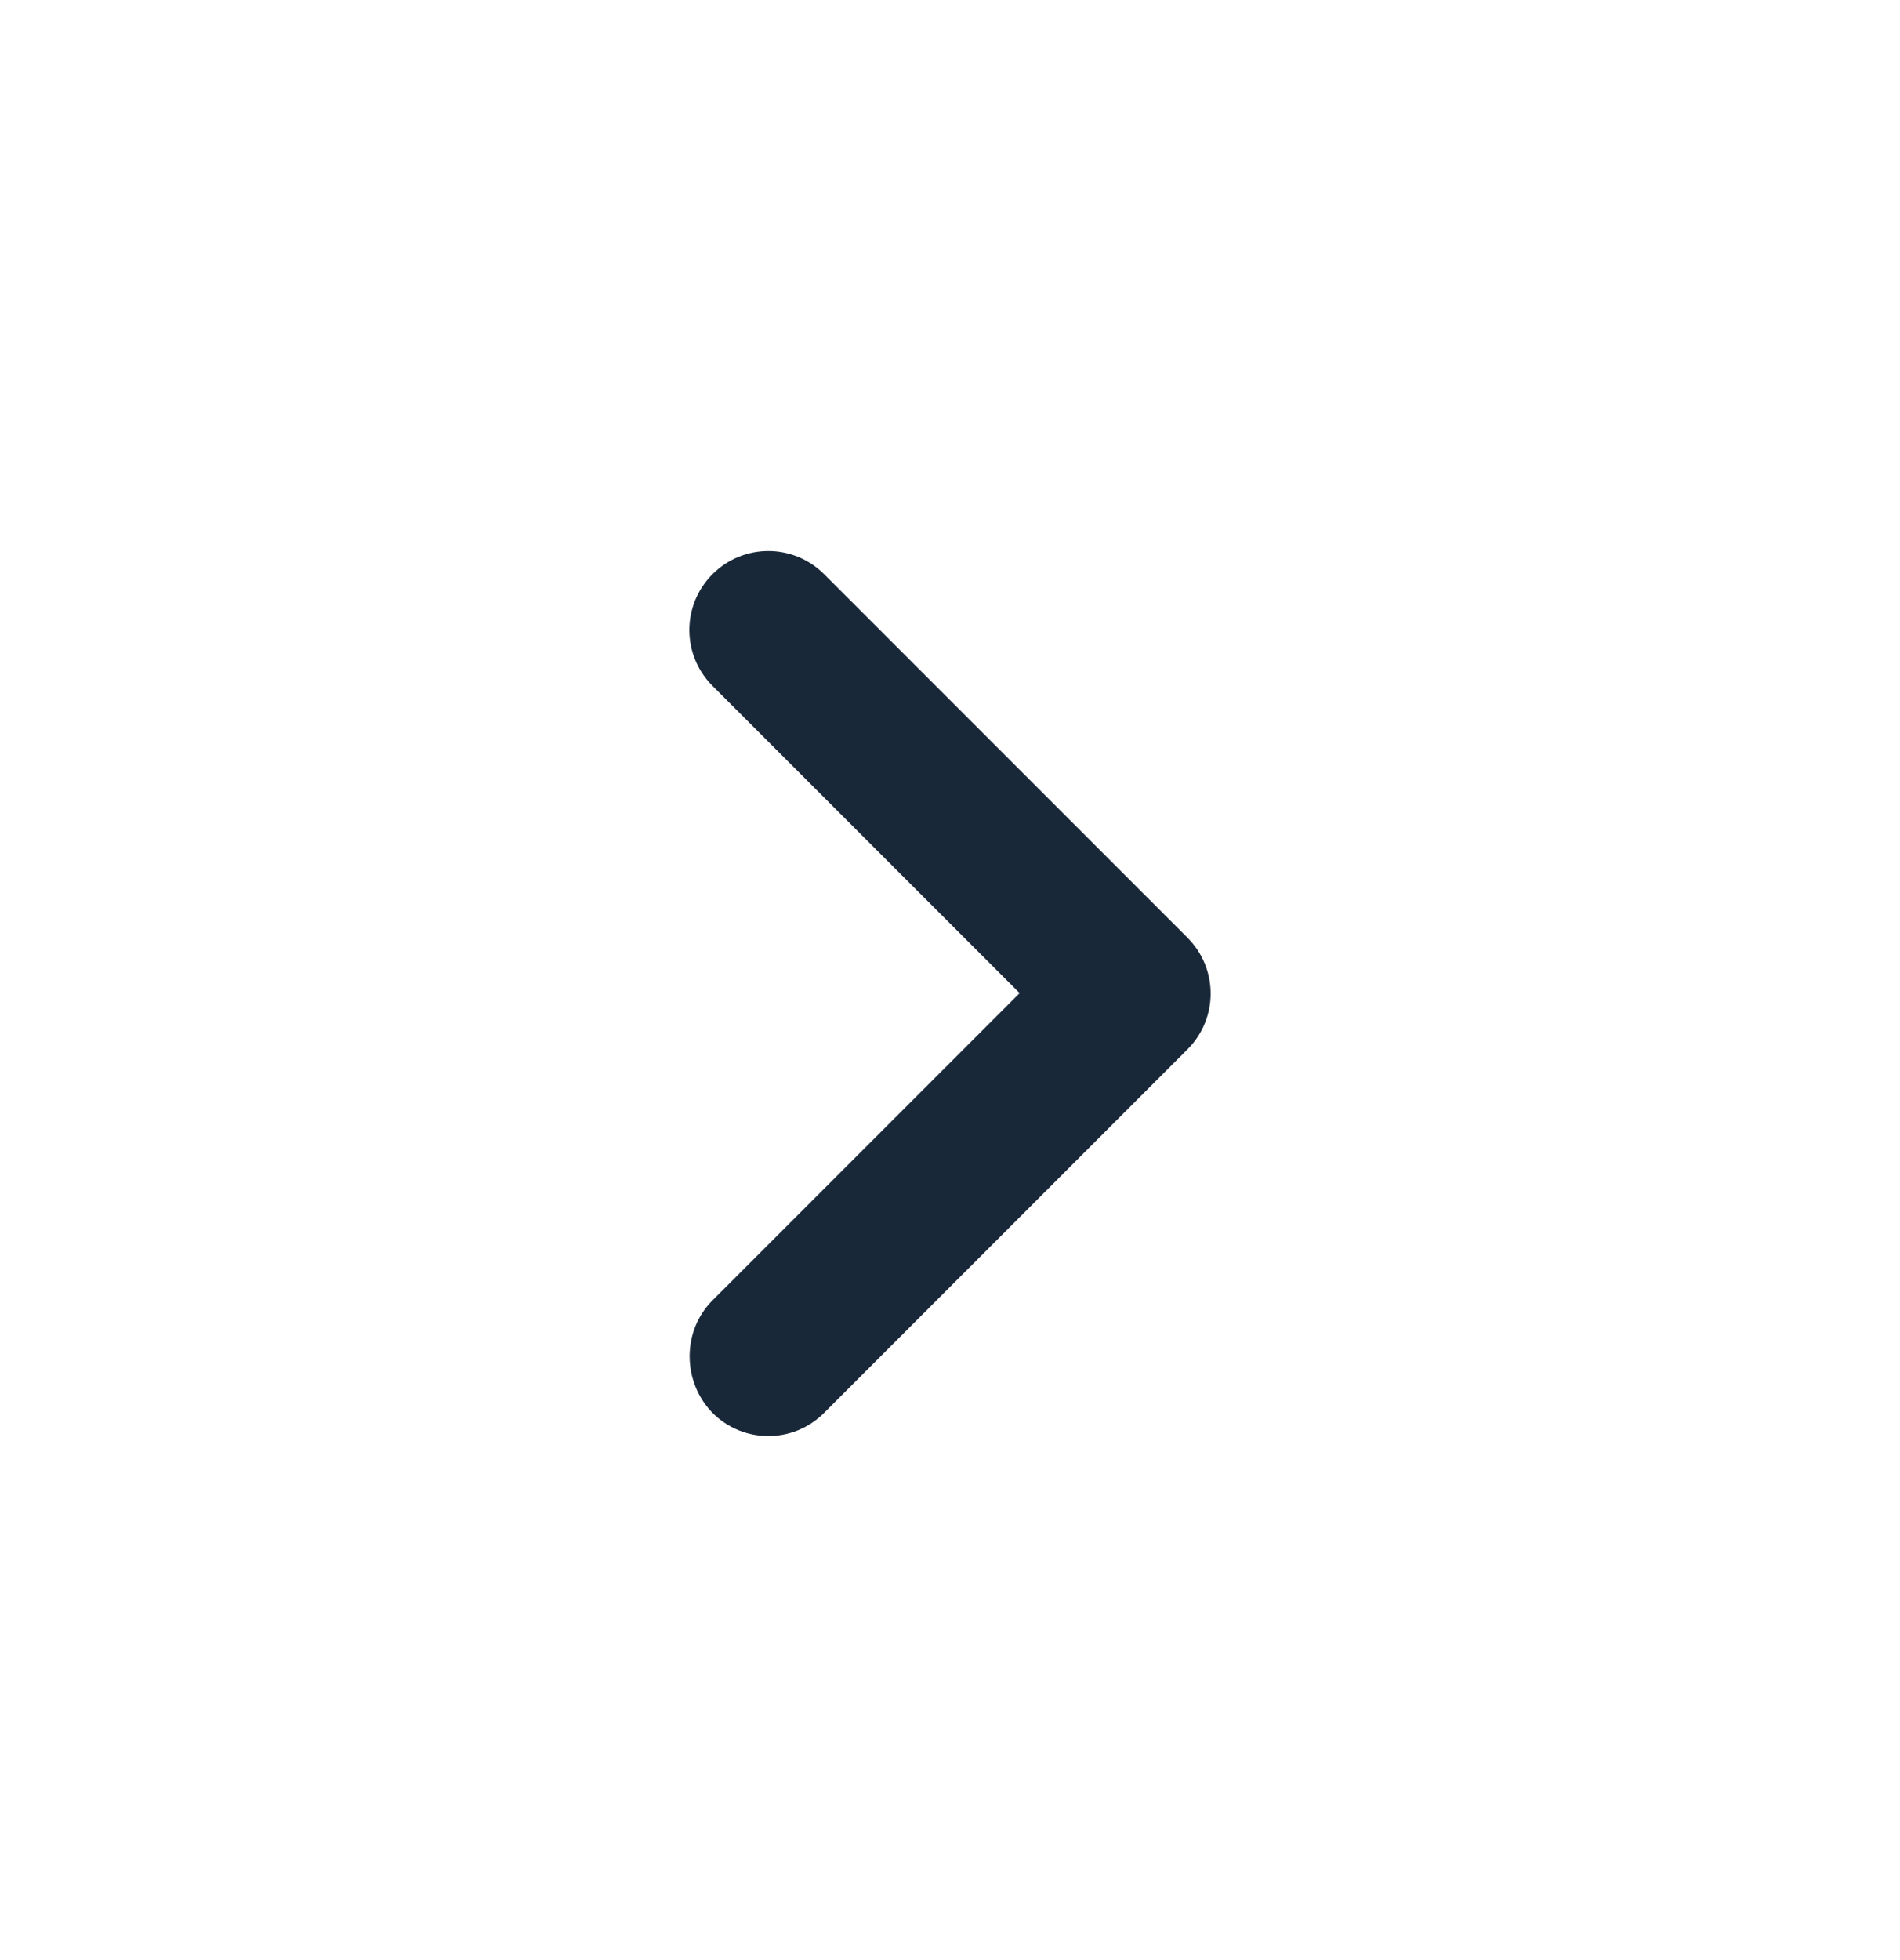 <svg width="32" height="33" viewBox="0 0 32 33" fill="none" xmlns="http://www.w3.org/2000/svg">
<path d="M12 21.893L17.173 16.72L12 11.547C11.48 11.027 11.48 10.187 12 9.667C12.52 9.147 13.36 9.147 13.88 9.667L20 15.787C20.52 16.307 20.52 17.147 20 17.667L13.88 23.787C13.36 24.307 12.52 24.307 12 23.787C11.493 23.267 11.48 22.413 12 21.893Z" fill="#192839"/>
</svg>
